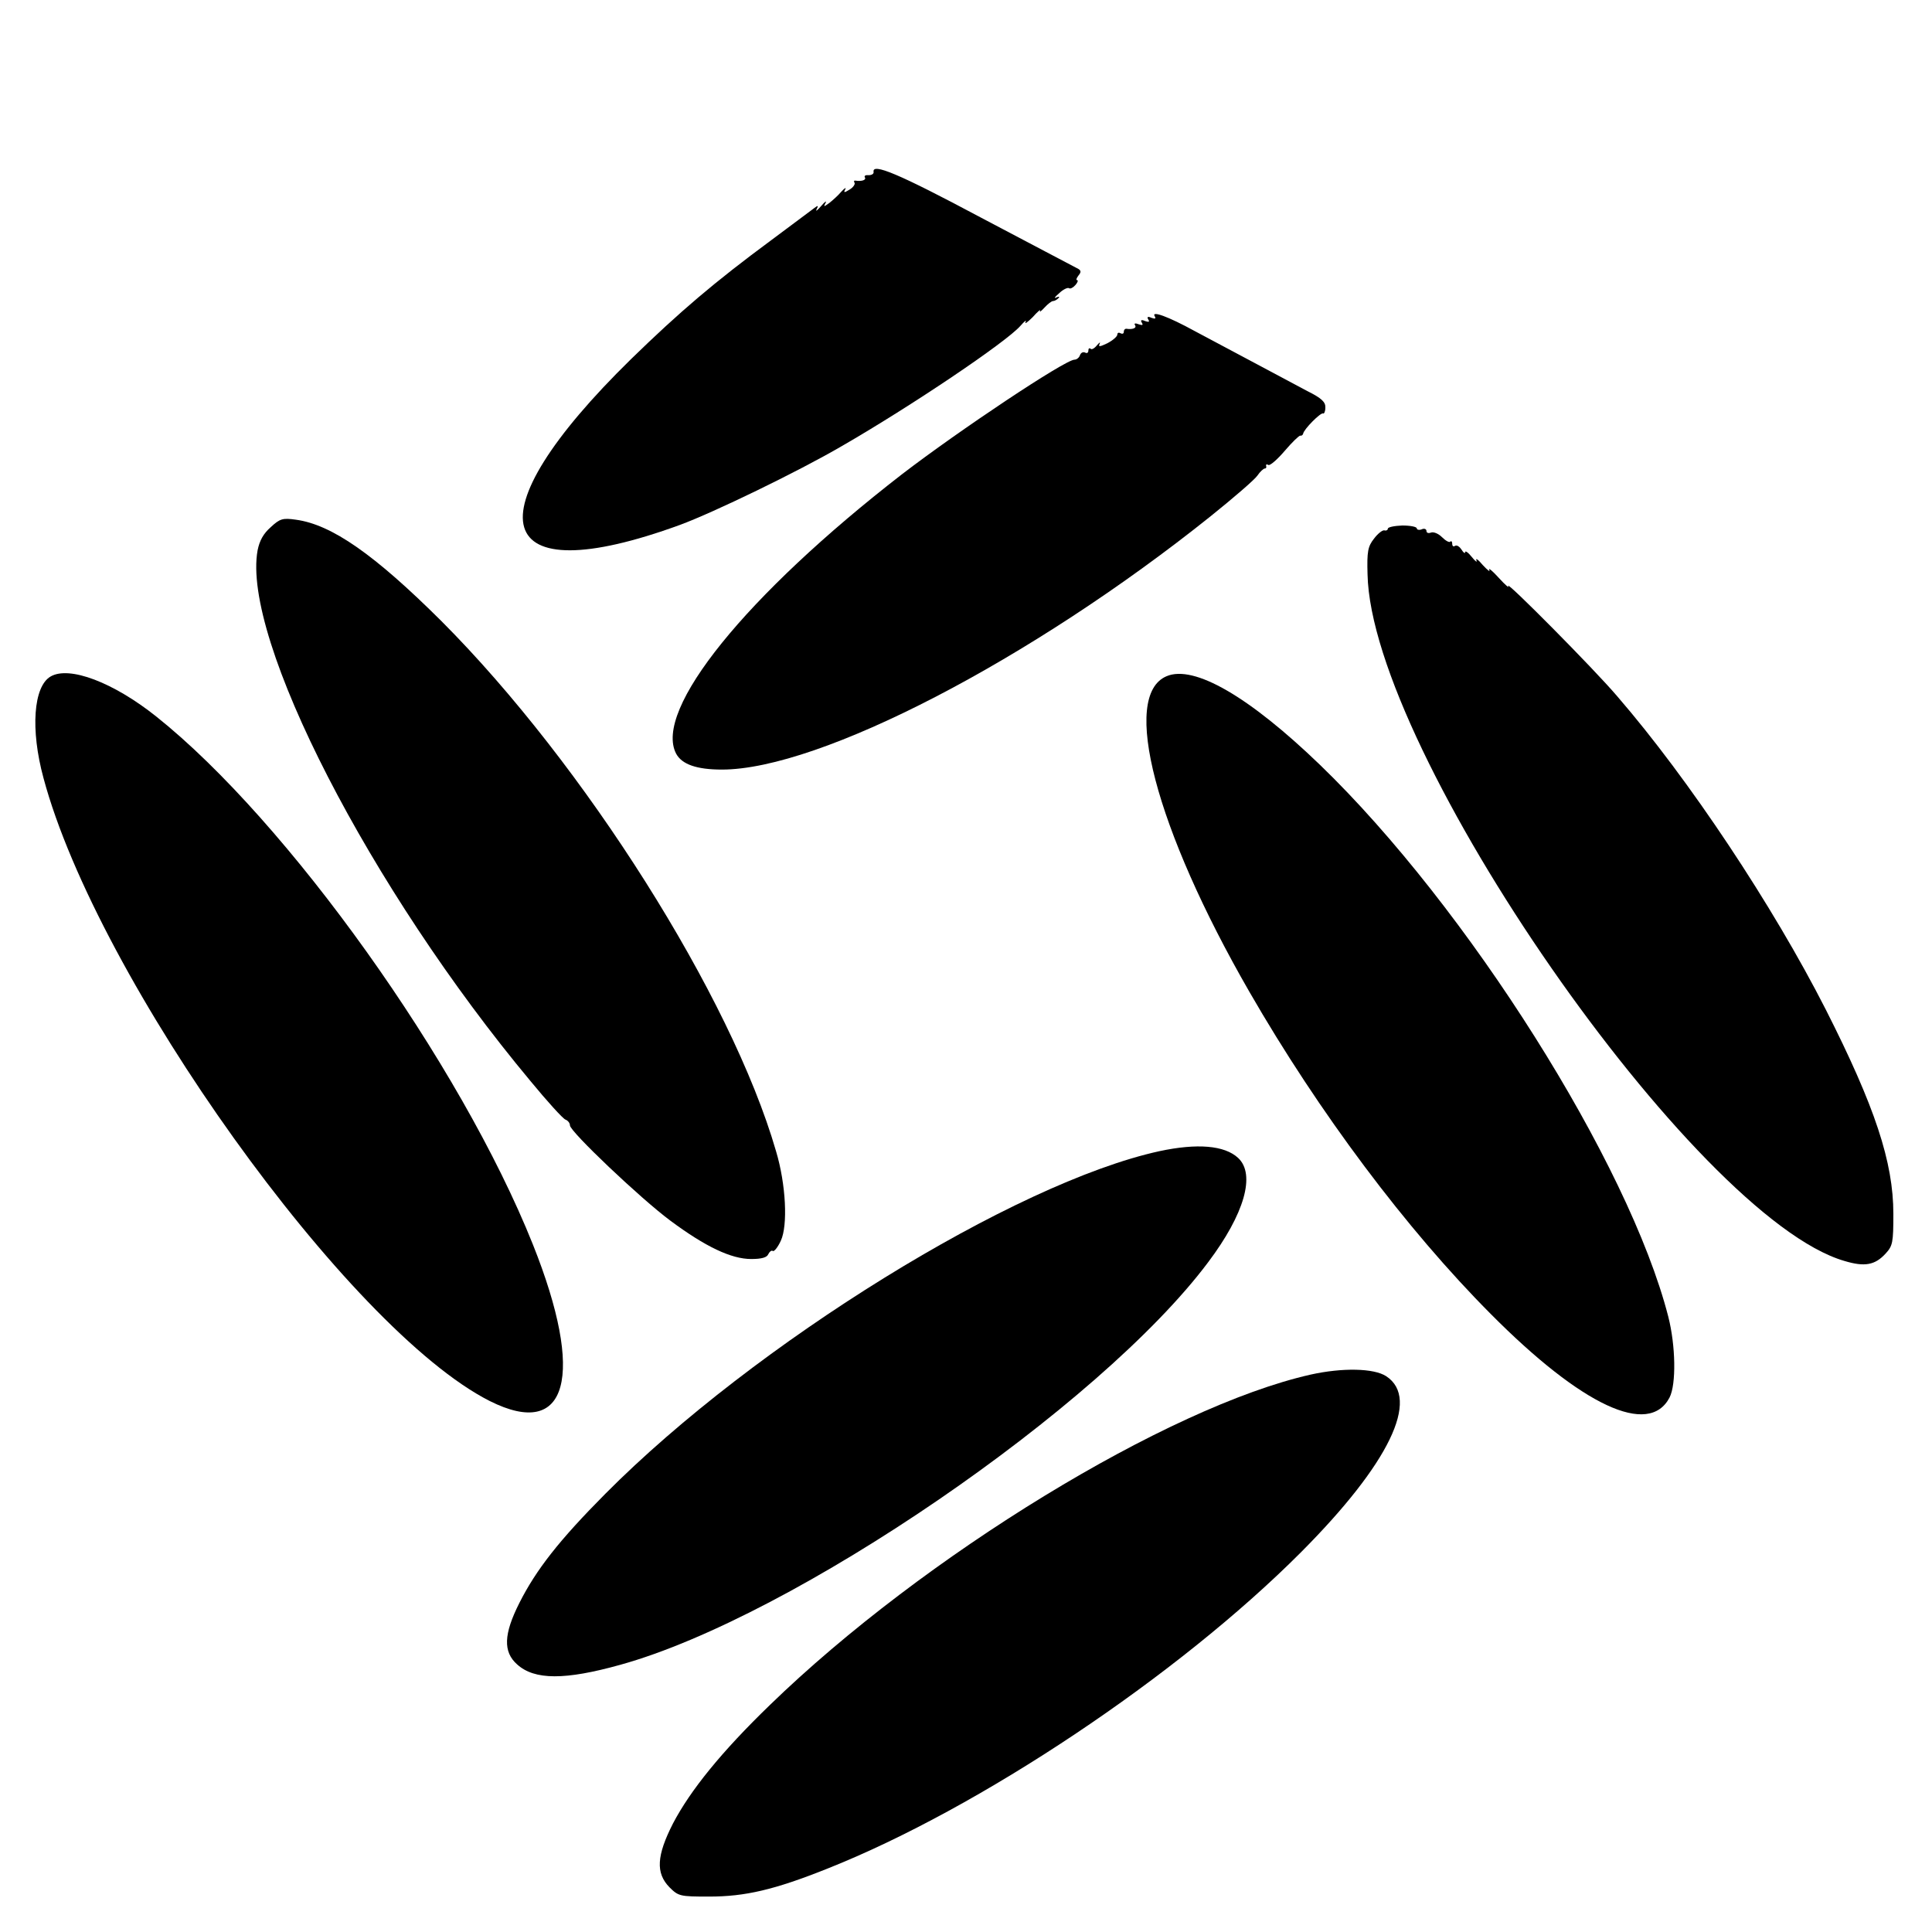 <?xml version="1.0" standalone="no"?>
<!DOCTYPE svg PUBLIC "-//W3C//DTD SVG 20010904//EN"
 "http://www.w3.org/TR/2001/REC-SVG-20010904/DTD/svg10.dtd">
<svg version="1.0" xmlns="http://www.w3.org/2000/svg"
 width="600pt" height="600pt" viewBox="0 0 600 600"
 preserveAspectRatio="xMidYMid meet">
<g transform="translate(0,600) scale(0.1,-0.1)"
fill="#000000" stroke="none">
<path d="M2713 5466 c1 -6 -6 -10 -15 -10 -10 1 -15 -2 -12 -7 5 -8 -10 -13
-29 -10 -5 1 -6 -2 -3 -7 2 -4 -4 -14 -16 -21 -16 -10 -19 -10 -13 1 4 7 -2 4
-12 -7 -10 -12 -27 -27 -37 -35 -18 -13 -19 -13 -12 0 4 8 -2 4 -14 -10 -12
-14 -18 -18 -14 -10 6 12 5 13 -7 4 -8 -6 -68 -51 -134 -100 -176 -130 -284
-222 -434 -368 -504 -493 -435 -730 151 -516 103 38 364 164 503 245 215 124
509 322 554 373 13 15 20 20 16 12 -4 -8 6 -1 22 15 15 17 26 26 23 20 -3 -6
3 -2 14 10 10 11 22 20 26 20 5 0 12 4 17 9 5 5 2 6 -7 2 -8 -4 -4 2 9 13 12
12 27 19 31 16 4 -3 13 2 20 10 7 8 9 15 5 15 -4 0 -2 6 4 14 10 12 9 17 -6
24 -10 5 -144 76 -298 157 -255 136 -337 170 -332 141z"/>
<path d="M3586 5018 c5 -8 1 -9 -10 -5 -11 5 -15 3 -10 -5 5 -8 2 -9 -10 -5
-11 5 -15 3 -10 -5 5 -8 2 -9 -10 -5 -10 4 -15 3 -11 -3 6 -9 -8 -14 -27 -11
-5 0 -8 -4 -8 -10 0 -5 -4 -7 -10 -4 -5 3 -10 2 -10 -4 0 -6 -14 -18 -31 -27
-23 -11 -29 -12 -24 -2 3 7 0 5 -8 -4 -8 -10 -17 -15 -20 -11 -4 3 -7 1 -7 -6
0 -7 -5 -9 -10 -6 -6 3 -13 0 -16 -8 -2 -7 -10 -14 -17 -14 -29 0 -359 -220
-536 -356 -484 -375 -773 -732 -701 -868 18 -33 64 -49 142 -49 304 0 961 341
1518 787 71 57 136 113 145 126 8 12 19 22 23 22 4 0 6 4 4 8 -1 5 2 6 7 3 5
-3 28 17 51 44 23 27 45 48 48 47 4 -1 8 2 9 6 2 14 55 67 62 63 3 -2 7 6 7
18 1 17 -11 29 -55 51 -63 34 -239 127 -351 187 -82 45 -135 64 -124 46z"/>
<path d="M841 4363 c-23 -20 -35 -42 -41 -72 -50 -274 349 -1051 848 -1649 51
-62 100 -116 108 -119 8 -3 14 -11 14 -18 0 -19 219 -227 312 -296 109 -81
189 -119 251 -119 33 0 49 5 53 15 4 8 10 13 14 10 4 -3 16 12 25 32 22 47 16
175 -15 278 -139 480 -596 1202 -1039 1646 -208 207 -341 300 -452 315 -41 6
-50 3 -78 -23z"/>
<path d="M4310 4358 c0 -4 -5 -7 -11 -5 -6 1 -21 -11 -32 -26 -19 -24 -22 -40
-20 -110 11 -550 1016 -1998 1481 -2133 63 -19 95 -13 128 23 22 24 24 34 24
123 0 161 -57 333 -210 635 -164 322 -424 714 -647 972 -72 85 -352 367 -339
343 4 -8 -9 3 -29 25 -20 22 -33 33 -30 25 4 -8 -5 -1 -20 15 -14 17 -23 23
-20 15 4 -8 -3 -4 -14 10 -11 14 -21 21 -21 15 0 -5 -5 -2 -11 8 -6 9 -14 15
-20 12 -5 -4 -9 -1 -9 6 0 7 -3 10 -6 7 -3 -4 -15 3 -26 14 -11 11 -26 17 -34
14 -8 -3 -14 -1 -14 5 0 6 -7 9 -15 5 -8 -3 -15 -1 -15 3 0 5 -20 9 -45 9 -25
-1 -45 -5 -45 -10z"/>
<path d="M157 3899 c-53 -31 -63 -164 -22 -315 167 -624 947 -1713 1386 -1935
243 -122 297 78 134 486 -225 563 -763 1316 -1170 1640 -133 106 -270 158
-328 124z"/>
<path d="M3623 3900 c-143 -60 -35 -473 257 -980 216 -375 488 -738 750 -1001
283 -285 491 -382 555 -259 21 41 19 161 -4 251 -122 476 -624 1272 -1082
1714 -220 212 -391 311 -476 275z"/>
<path d="M3601 2425 c-449 -98 -1257 -597 -1721 -1064 -144 -145 -215 -236
-267 -339 -49 -97 -51 -152 -7 -191 54 -49 149 -49 321 -1 537 149 1489 801
1825 1250 113 150 148 273 93 324 -42 39 -127 46 -244 21z"/>
<path d="M4070 1731 c-443 -100 -1202 -563 -1679 -1026 -151 -146 -247 -265
-301 -368 -51 -100 -54 -154 -11 -198 28 -28 33 -29 123 -29 112 0 203 21 368
87 471 187 1087 598 1470 982 274 275 372 477 265 547 -38 25 -136 27 -235 5z"/>
</g>
</svg>
